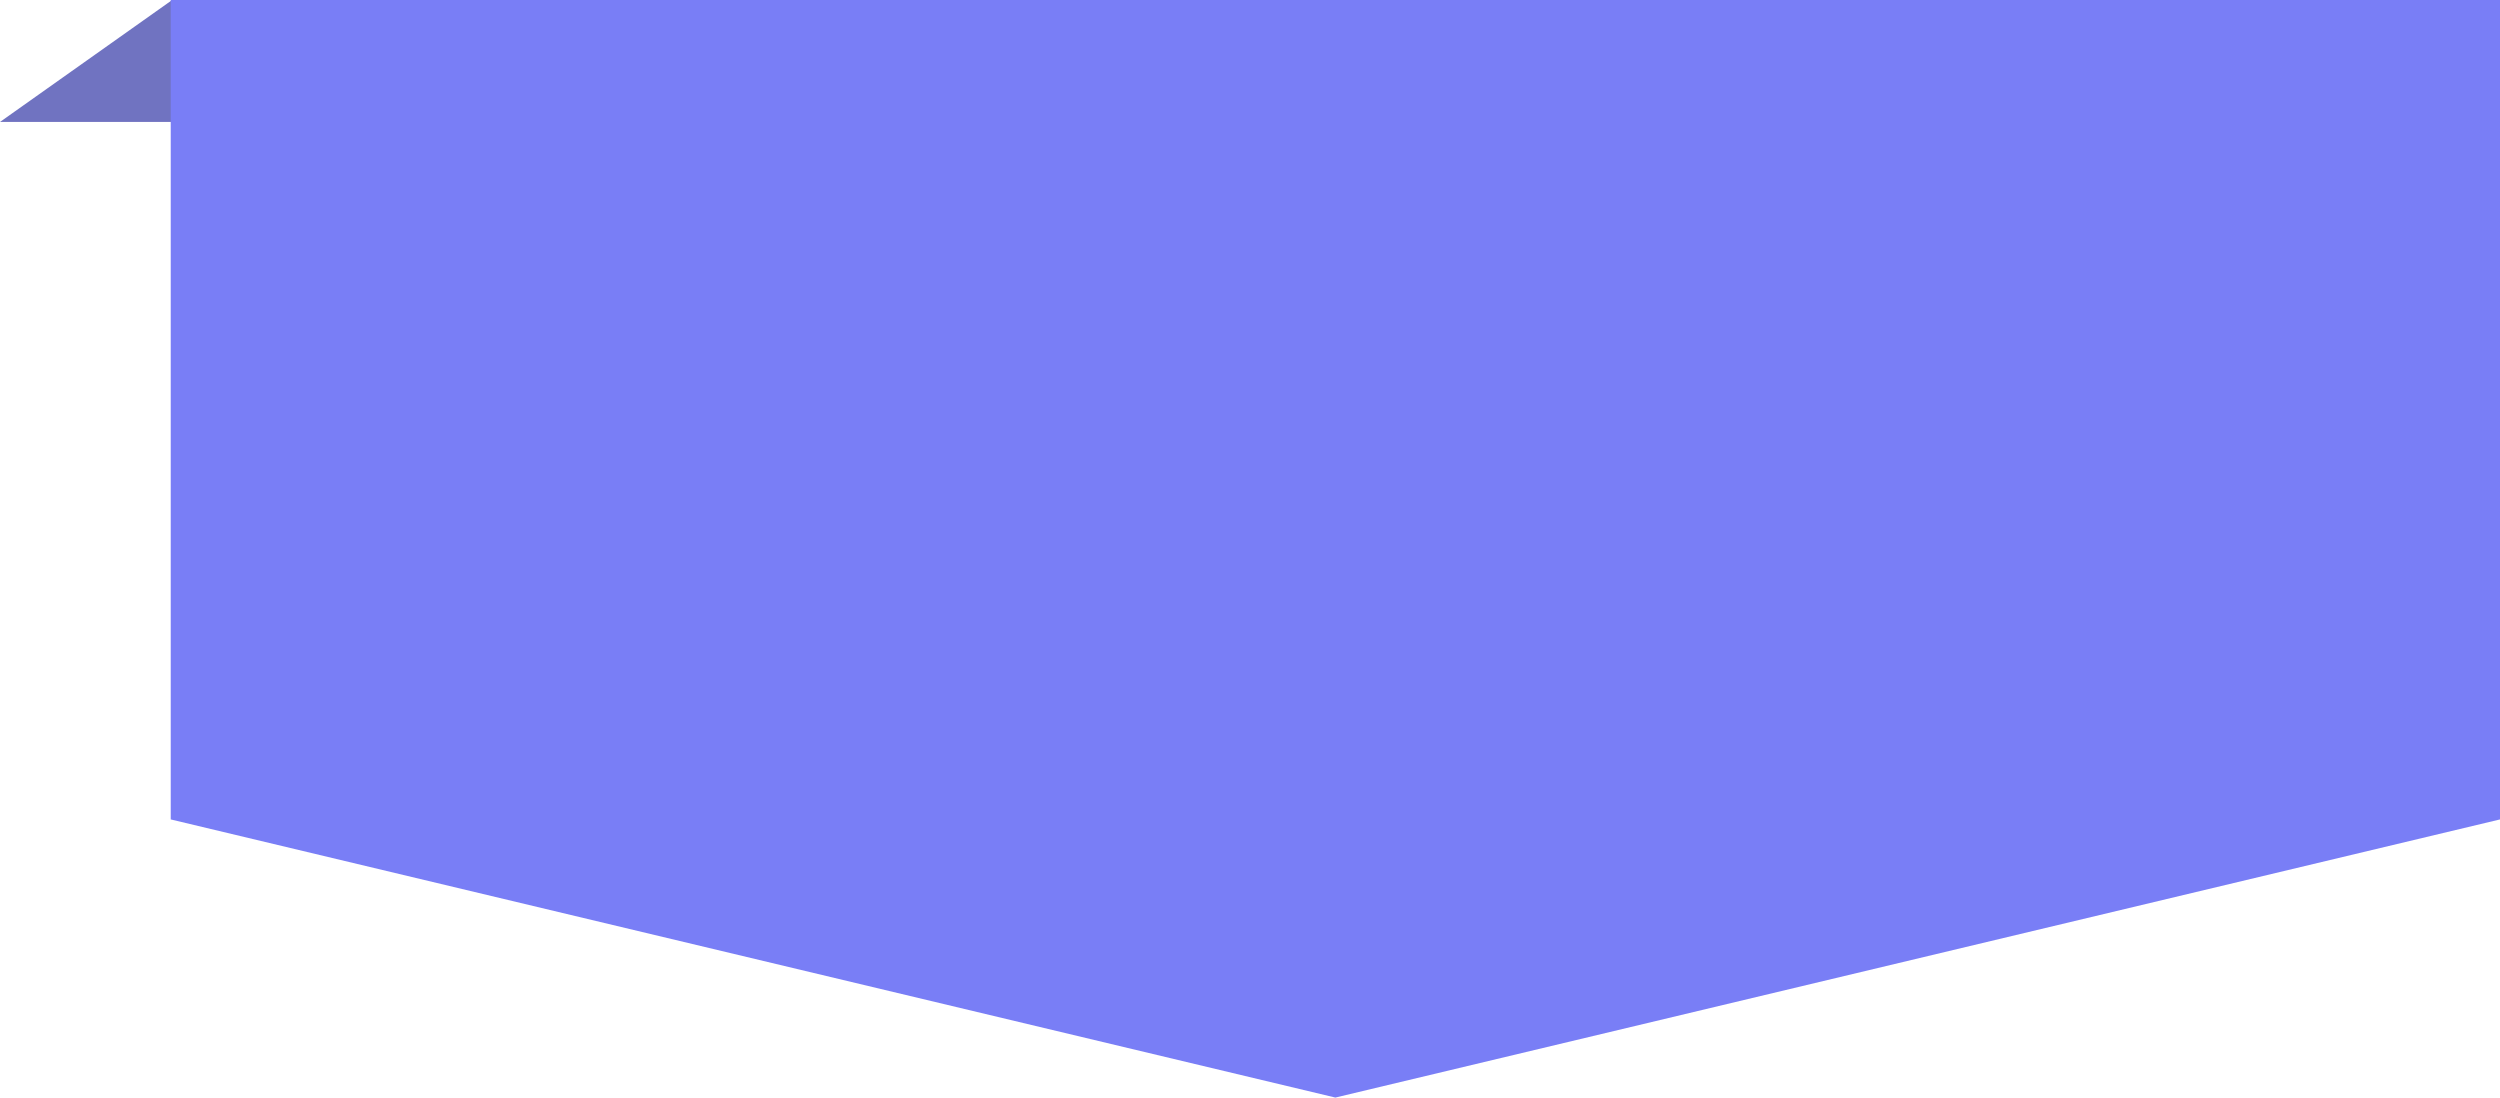 <?xml version="1.0" encoding="UTF-8"?> <svg xmlns="http://www.w3.org/2000/svg" width="205" height="90" viewBox="0 0 205 90" fill="none"><path d="M0 10L14.118 0H30V10H14.118H0Z" fill="#7073C1"></path><path d="M14 0H205V67.193L109.5 90L14 67.193V0Z" fill="#797EF6"></path></svg> 